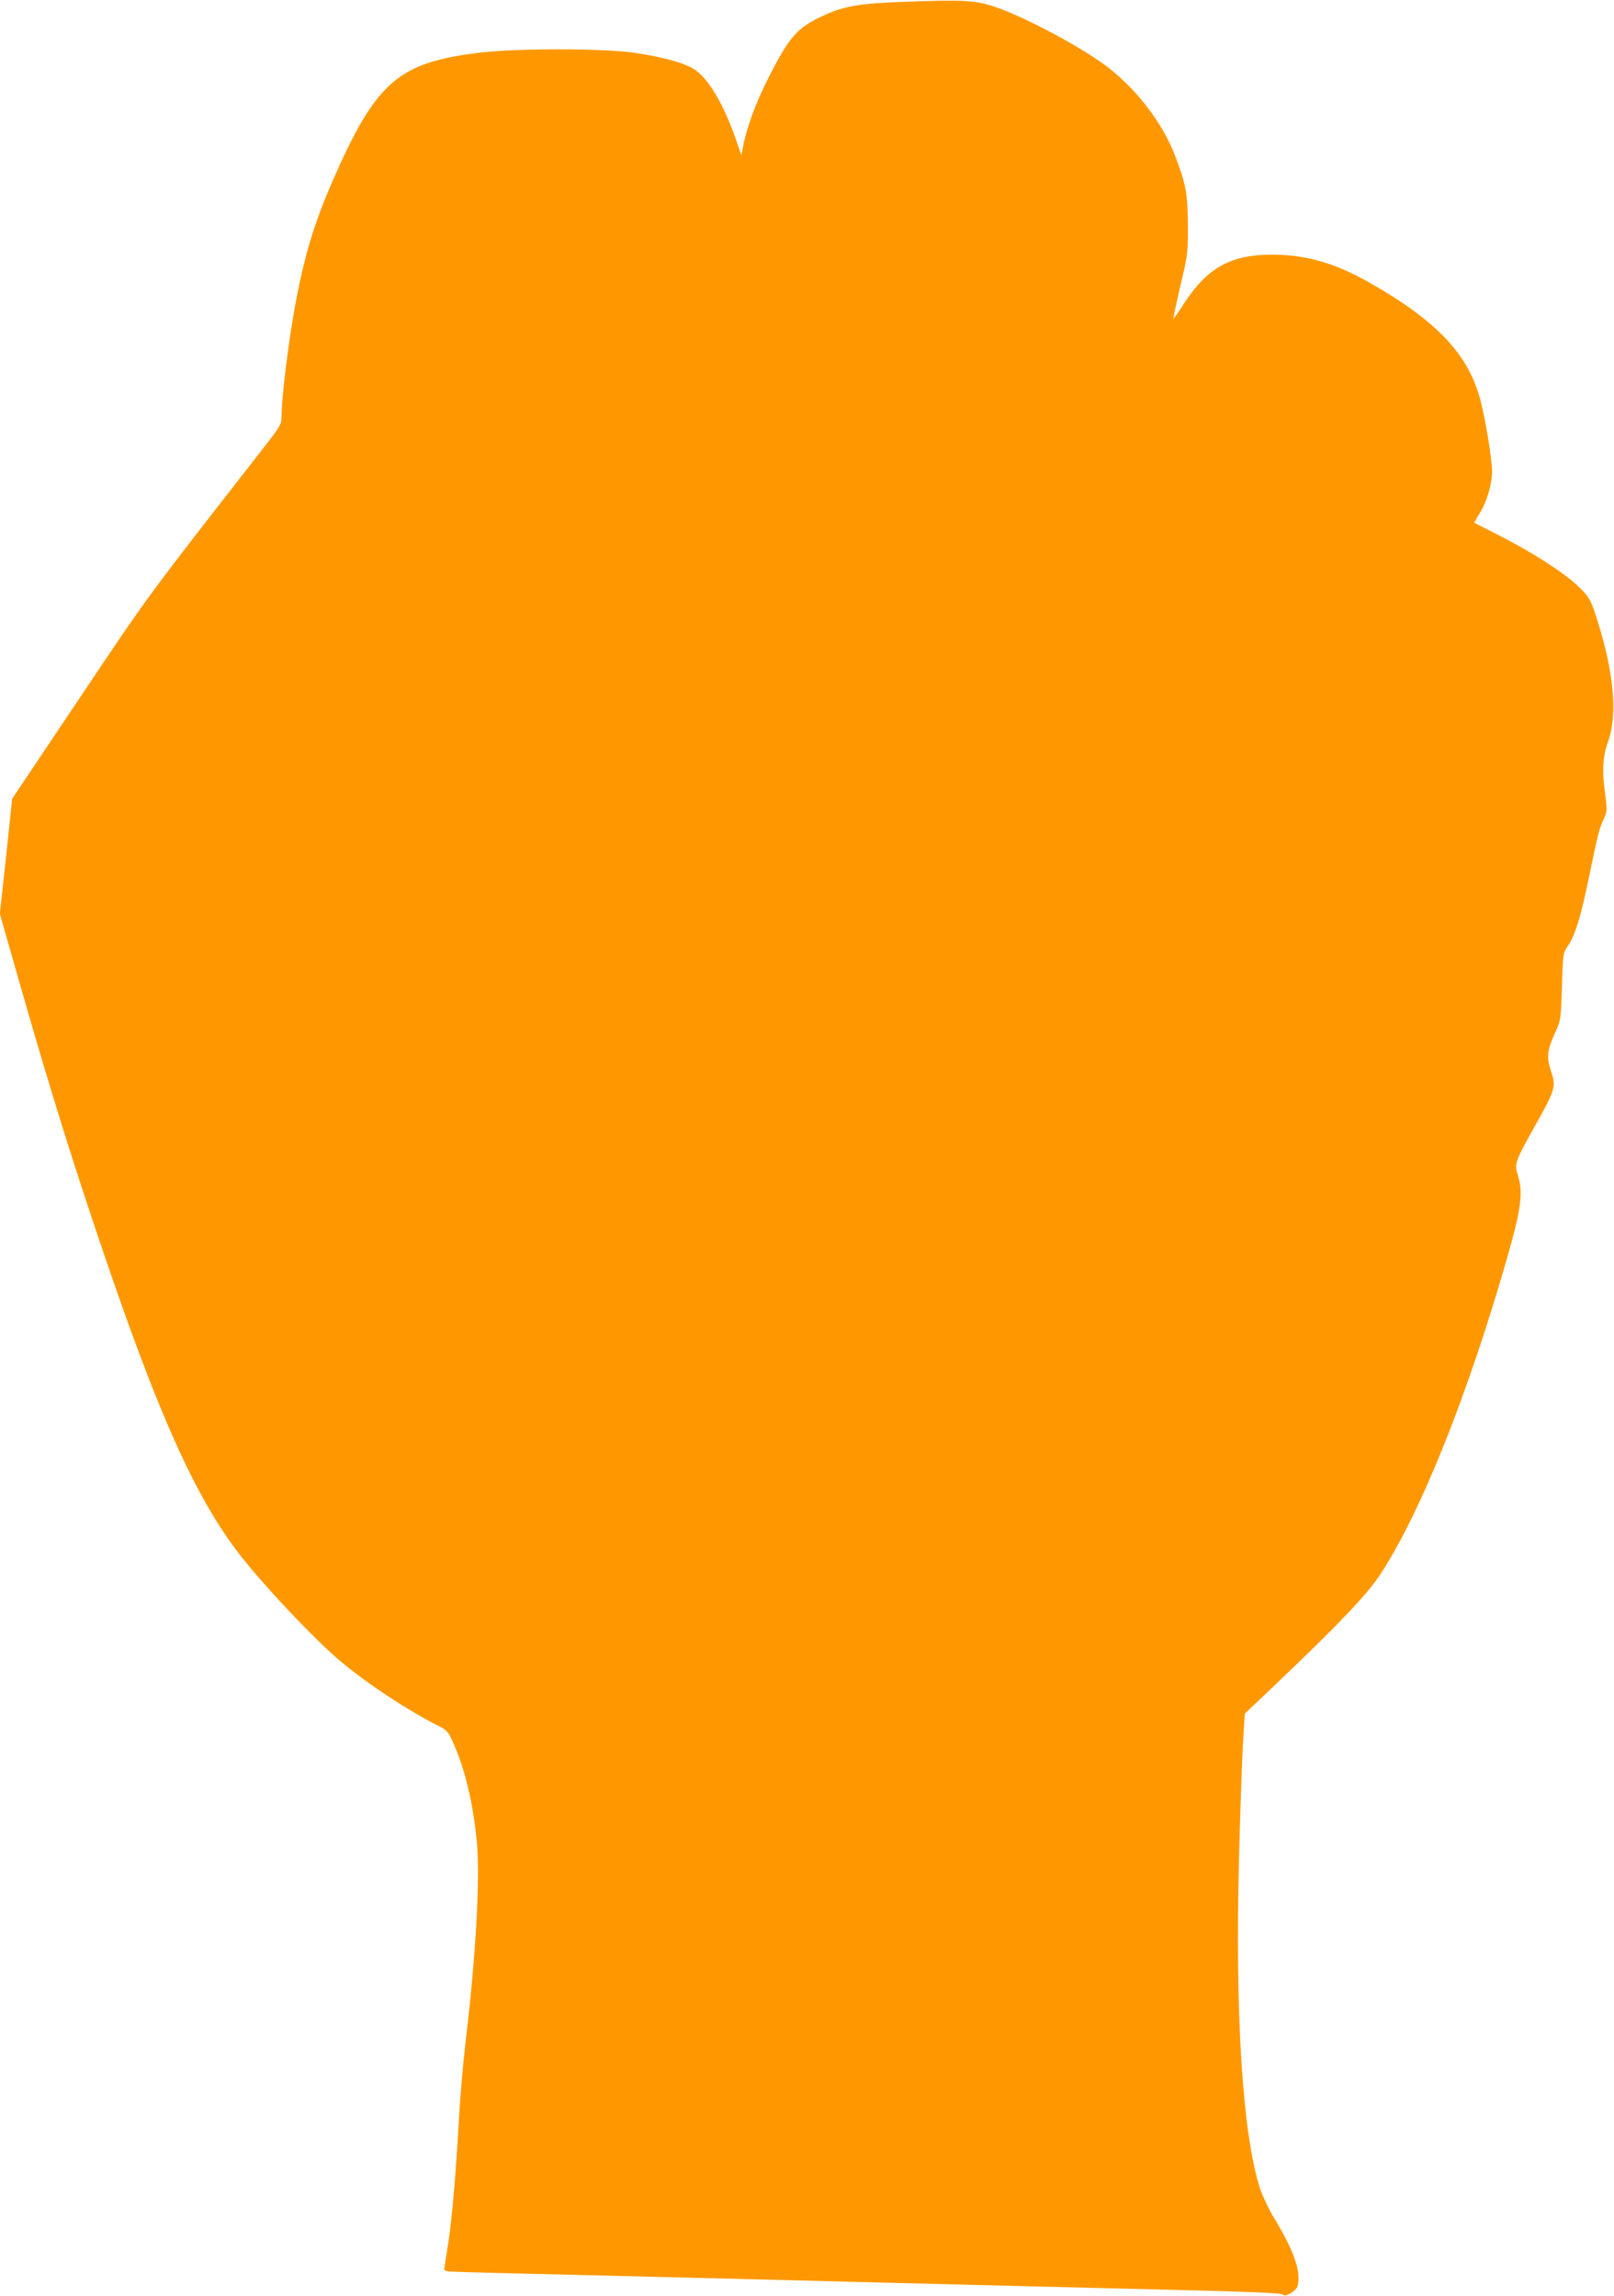 <?xml version="1.0" standalone="no"?>
<!DOCTYPE svg PUBLIC "-//W3C//DTD SVG 20010904//EN"
 "http://www.w3.org/TR/2001/REC-SVG-20010904/DTD/svg10.dtd">
<svg version="1.0" xmlns="http://www.w3.org/2000/svg"
 width="900pt" height="1280pt" viewBox="0 0 900 1280"
 preserveAspectRatio="xMidYMid meet">
<g transform="translate(0,1280) scale(0.1,-0.1)"
fill="#ff9800" stroke="none">
<path d="M5040 12790 c-248 -9 -337 -24 -455 -80 -141 -66 -184 -115 -302
-348 -68 -133 -121 -277 -140 -382 l-9 -45 -32 92 c-67 192 -149 331 -228 385
-53 36 -183 72 -339 94 -179 25 -647 25 -855 1 -461 -55 -583 -161 -828 -722
-111 -256 -168 -454 -222 -780 -31 -189 -60 -440 -60 -524 0 -48 -4 -54 -112
-193 -640 -820 -625 -799 -1012 -1377 l-378 -564 -34 -321 -35 -321 110 -385
c124 -435 247 -838 357 -1172 372 -1132 593 -1646 853 -1993 127 -169 426
-488 578 -616 147 -124 371 -272 540 -358 55 -27 62 -34 90 -98 66 -144 114
-349 133 -564 17 -206 -7 -634 -65 -1114 -13 -110 -28 -292 -35 -405 -16 -296
-39 -567 -60 -705 -11 -66 -20 -129 -22 -140 -3 -18 3 -20 77 -22 44 -2 359
-10 700 -18 341 -8 796 -20 1010 -25 215 -6 743 -19 1175 -30 432 -11 992 -25
1245 -31 310 -8 462 -15 467 -22 12 -19 77 19 84 48 20 81 -21 198 -135 384
-28 47 -62 120 -76 162 -97 307 -138 959 -116 1839 6 239 16 518 21 620 l11
185 162 154 c368 350 520 510 596 626 224 343 486 997 706 1765 77 268 89 361
60 453 -22 69 -21 72 99 288 109 195 114 211 85 296 -26 79 -23 114 22 214 33
73 33 76 39 259 5 181 6 186 32 225 42 61 73 164 118 382 51 247 56 267 82
325 20 44 20 53 10 130 -20 139 -16 219 16 306 54 153 30 398 -70 702 -28 84
-37 101 -87 151 -86 86 -275 206 -501 319 -47 23 -86 44 -88 45 -2 1 11 25 28
51 41 66 70 163 70 238 0 65 -36 285 -65 395 -66 255 -244 443 -620 656 -192
109 -353 155 -542 155 -229 0 -358 -71 -488 -268 -32 -50 -60 -90 -62 -88 -1
1 16 83 39 182 41 172 43 185 42 339 -1 174 -11 230 -73 391 -70 181 -218 373
-384 497 -147 110 -452 272 -617 328 -111 38 -172 41 -510 29z"/>
</g>
</svg>
